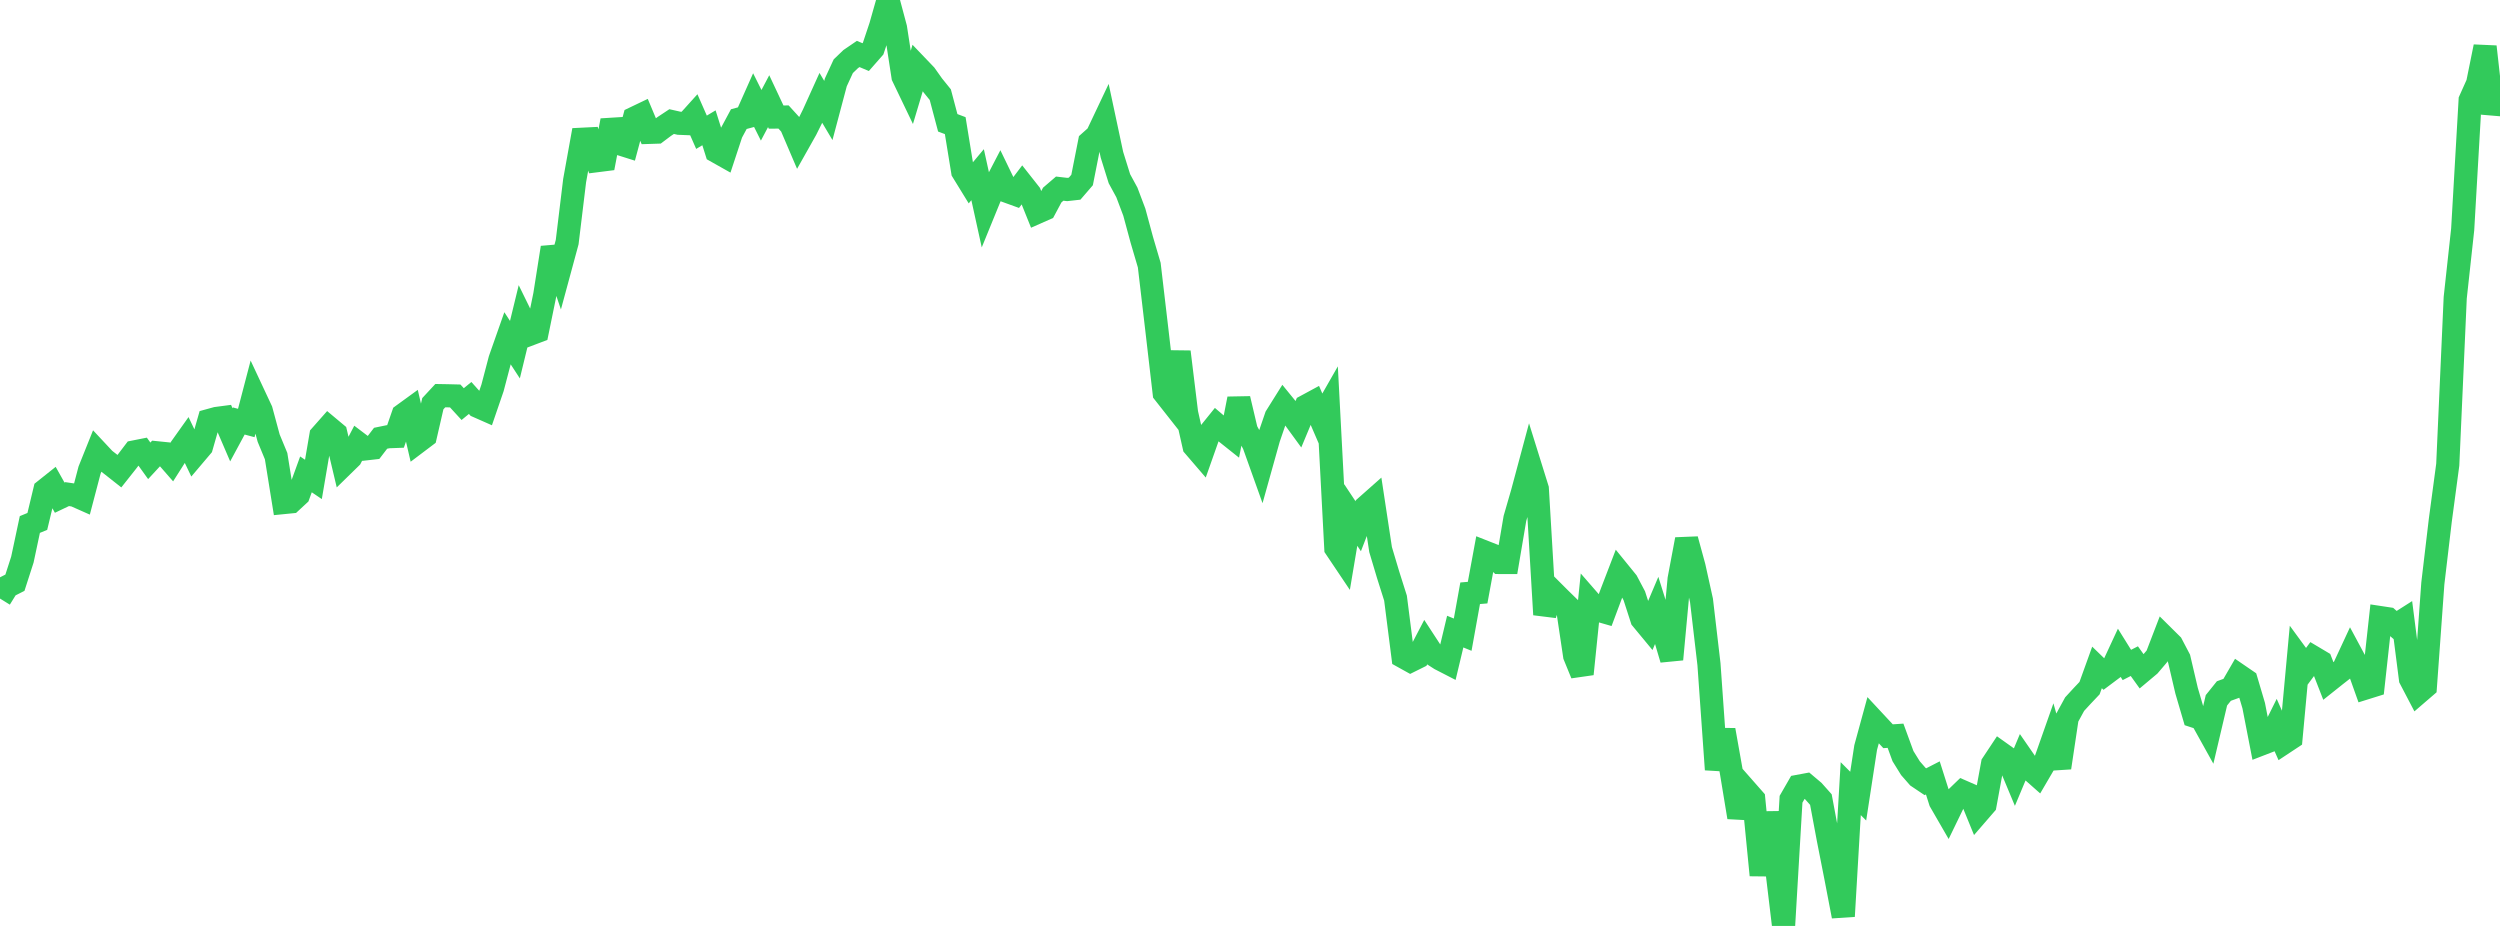 <?xml version="1.0" standalone="no"?>
<!DOCTYPE svg PUBLIC "-//W3C//DTD SVG 1.1//EN" "http://www.w3.org/Graphics/SVG/1.1/DTD/svg11.dtd">

<svg width="135" height="50" viewBox="0 0 135 50" preserveAspectRatio="none" 
  xmlns="http://www.w3.org/2000/svg"
  xmlns:xlink="http://www.w3.org/1999/xlink">


<polyline points="0.0, 32.322 0.403, 31.671 0.806, 31.467 1.209, 30.216 1.612, 28.323 2.015, 28.157 2.418, 26.477 2.821, 26.156 3.224, 26.874 3.627, 26.682 4.03, 26.741 4.433, 26.92 4.836, 25.386 5.239, 24.381 5.642, 24.812 6.045, 25.125 6.448, 25.443 6.851, 24.934 7.254, 24.404 7.657, 24.324 8.06, 24.885 8.463, 24.449 8.866, 24.49 9.269, 24.952 9.672, 24.317 10.075, 23.75 10.478, 24.592 10.881, 24.116 11.284, 22.708 11.687, 22.597 12.09, 22.544 12.493, 23.481 12.896, 22.734 13.299, 22.842 13.701, 21.303 14.104, 22.164 14.507, 23.657 14.91, 24.631 15.313, 27.138 15.716, 27.098 16.119, 26.725 16.522, 25.616 16.925, 25.889 17.328, 23.523 17.731, 23.067 18.134, 23.404 18.537, 25.101 18.94, 24.707 19.343, 23.933 19.746, 24.238 20.149, 24.192 20.552, 23.666 20.955, 23.583 21.358, 23.568 21.761, 22.406 22.164, 22.113 22.567, 23.854 22.97, 23.55 23.373, 21.8 23.776, 21.365 24.179, 21.372 24.582, 21.382 24.985, 21.821 25.388, 21.49 25.791, 21.94 26.194, 22.118 26.597, 20.943 27.0, 19.409 27.403, 18.263 27.806, 18.881 28.209, 17.225 28.612, 18.047 29.015, 17.894 29.418, 15.927 29.821, 13.372 30.224, 14.564 30.627, 13.076 31.03, 9.754 31.433, 7.519 31.836, 7.499 32.239, 8.676 32.642, 8.625 33.045, 6.508 33.448, 7.757 33.851, 7.884 34.254, 6.38 34.657, 6.187 35.06, 7.148 35.463, 7.135 35.866, 6.832 36.269, 6.565 36.672, 6.656 37.075, 6.672 37.478, 6.225 37.881, 7.142 38.284, 6.901 38.687, 8.177 39.09, 8.404 39.493, 7.182 39.896, 6.432 40.299, 6.323 40.701, 5.42 41.104, 6.226 41.507, 5.463 41.91, 6.321 42.313, 6.319 42.716, 6.762 43.119, 7.706 43.522, 6.99 43.925, 6.179 44.328, 5.288 44.731, 5.966 45.134, 4.449 45.537, 3.576 45.94, 3.189 46.343, 2.914 46.746, 3.084 47.149, 2.625 47.552, 1.419 47.955, 0.0 48.358, 1.509 48.761, 4.13 49.164, 4.97 49.567, 3.625 49.97, 4.046 50.373, 4.614 50.776, 5.113 51.179, 6.632 51.582, 6.784 51.985, 9.259 52.388, 9.915 52.791, 9.433 53.194, 11.267 53.597, 10.28 54.0, 9.505 54.403, 10.338 54.806, 10.484 55.209, 9.952 55.612, 10.463 56.015, 11.464 56.418, 11.286 56.821, 10.532 57.224, 10.186 57.627, 10.233 58.03, 10.188 58.433, 9.72 58.836, 7.678 59.239, 7.319 59.642, 6.468 60.045, 8.358 60.448, 9.65 60.851, 10.391 61.254, 11.459 61.657, 12.949 62.06, 14.318 62.463, 17.75 62.866, 21.223 63.269, 21.735 63.672, 19 64.075, 22.301 64.478, 24.092 64.881, 24.561 65.284, 23.419 65.687, 22.92 66.09, 23.264 66.493, 23.585 66.896, 21.534 67.299, 23.242 67.701, 23.985 68.104, 25.112 68.507, 23.67 68.91, 22.495 69.313, 21.851 69.716, 22.345 70.119, 22.898 70.522, 21.931 70.925, 21.713 71.328, 22.645 71.731, 21.94 72.134, 29.603 72.537, 30.203 72.94, 27.809 73.343, 28.416 73.746, 27.377 74.149, 27.02 74.552, 29.678 74.955, 31.026 75.358, 32.3 75.761, 35.462 76.164, 35.686 76.567, 35.486 76.97, 34.712 77.373, 35.33 77.776, 35.589 78.179, 35.796 78.582, 34.107 78.985, 34.272 79.388, 32.036 79.791, 32.002 80.194, 29.817 80.597, 29.976 81.0, 30.373 81.403, 30.374 81.806, 27.996 82.209, 26.603 82.612, 25.102 83.015, 26.395 83.418, 33.188 83.821, 31.912 84.224, 32.315 84.627, 32.709 85.03, 35.409 85.433, 36.395 85.836, 32.466 86.239, 32.929 86.642, 33.045 87.045, 31.966 87.448, 30.917 87.851, 31.413 88.254, 32.175 88.657, 33.424 89.06, 33.911 89.463, 32.959 89.866, 34.243 90.269, 35.604 90.672, 31.271 91.075, 29.127 91.478, 30.602 91.881, 32.426 92.284, 35.867 92.687, 41.556 93.09, 39.421 93.493, 41.688 93.896, 44.132 94.299, 42.693 94.701, 43.15 95.104, 47.258 95.507, 43.885 95.91, 46.632 96.313, 50.0 96.716, 43.159 97.119, 42.459 97.522, 42.384 97.925, 42.724 98.328, 43.177 98.731, 45.333 99.134, 47.378 99.537, 49.478 99.94, 42.587 100.343, 42.991 100.746, 40.366 101.149, 38.891 101.552, 39.324 101.955, 39.757 102.358, 39.73 102.761, 40.831 103.164, 41.481 103.567, 41.942 103.97, 42.213 104.373, 42.006 104.776, 43.275 105.179, 43.973 105.582, 43.142 105.985, 42.753 106.388, 42.929 106.791, 43.914 107.194, 43.448 107.597, 41.251 108.0, 40.643 108.403, 40.93 108.806, 41.896 109.209, 40.934 109.612, 41.517 110.015, 41.873 110.418, 41.184 110.821, 40.04 111.224, 41.455 111.627, 38.762 112.03, 38.023 112.433, 37.585 112.836, 37.159 113.239, 36.041 113.642, 36.431 114.045, 36.129 114.448, 35.261 114.851, 35.908 115.254, 35.702 115.657, 36.264 116.06, 35.926 116.463, 35.453 116.866, 34.404 117.269, 34.803 117.672, 35.572 118.075, 37.295 118.478, 38.669 118.881, 38.801 119.284, 39.526 119.687, 37.816 120.09, 37.315 120.493, 37.169 120.896, 36.472 121.299, 36.748 121.701, 38.107 122.104, 40.178 122.507, 40.022 122.91, 39.21 123.313, 40.12 123.716, 39.854 124.119, 35.491 124.522, 36.042 124.925, 35.499 125.328, 35.739 125.731, 36.772 126.134, 36.451 126.537, 36.136 126.94, 35.269 127.343, 36.019 127.746, 37.151 128.149, 37.025 128.552, 33.353 128.955, 33.414 129.358, 33.77 129.761, 33.514 130.164, 36.657 130.567, 37.427 130.97, 37.08 131.373, 31.505 131.776, 28.1 132.179, 25.091 132.582, 16.075 132.985, 12.388 133.388, 5.409 133.791, 4.51 134.194, 2.522 134.597, 6.123 135.0, 4.722" fill="none" stroke="#32ca5b" stroke-width="1.25"/>

</svg>